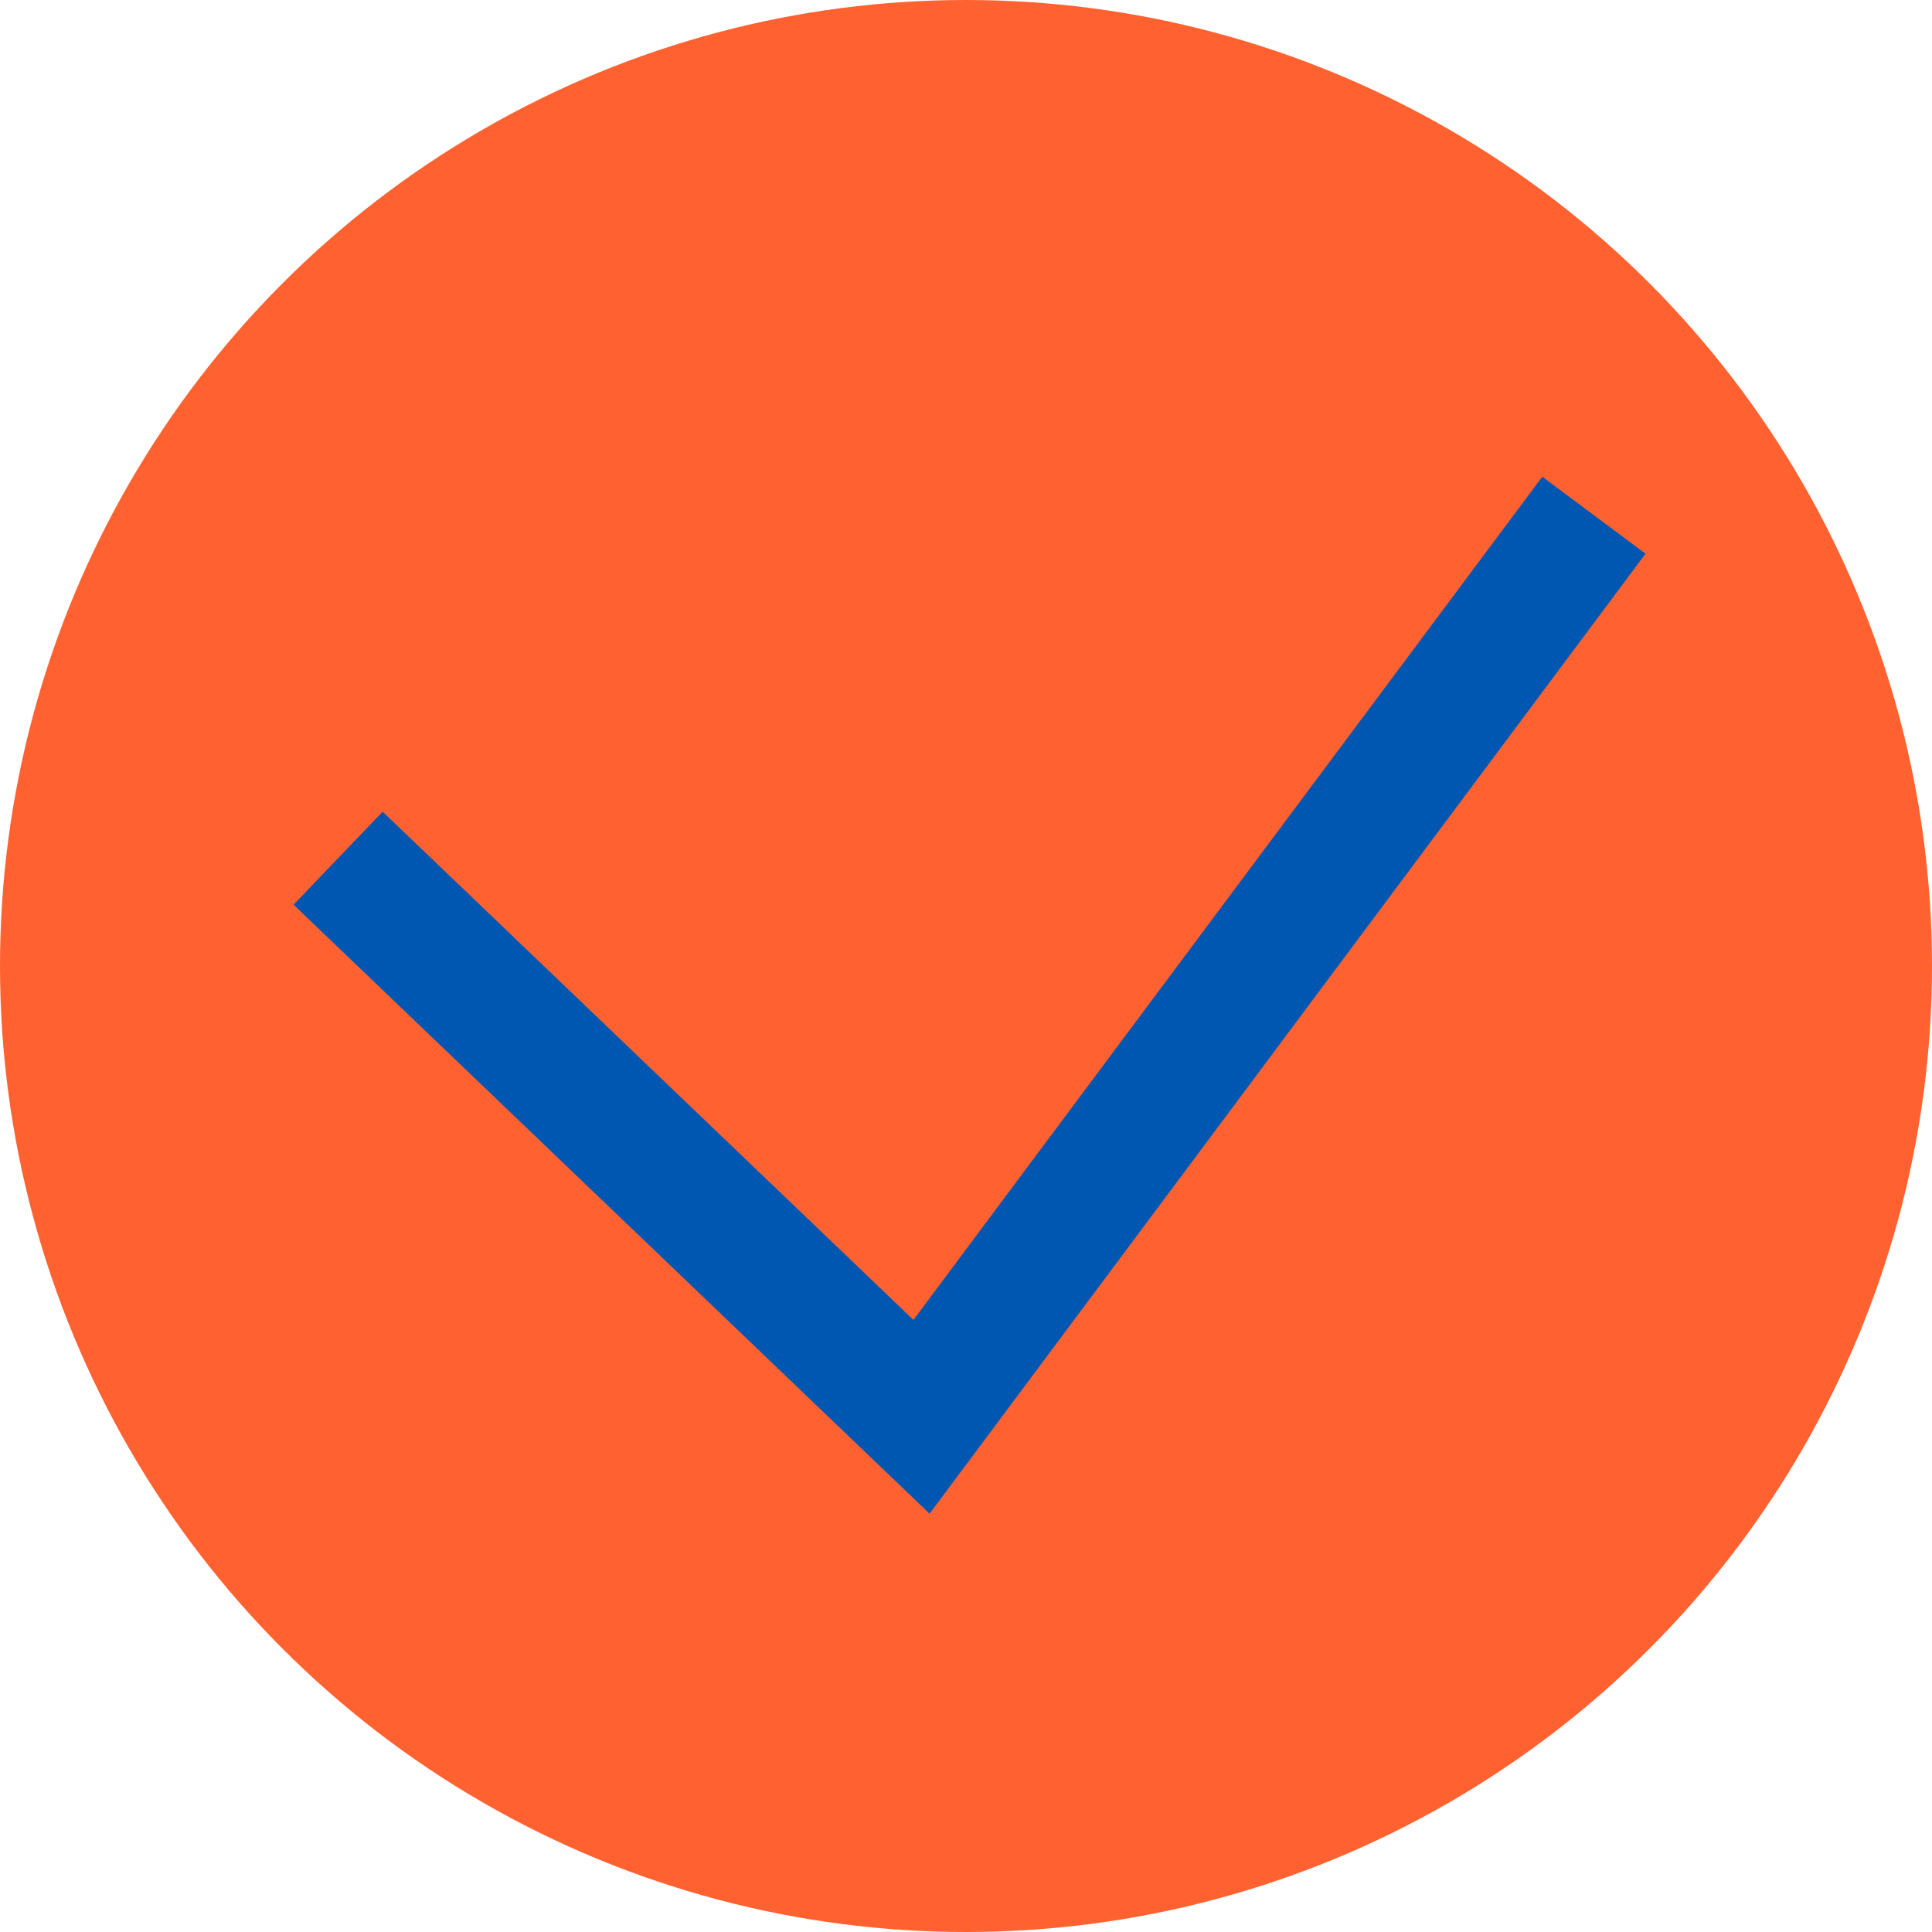 <?xml version="1.0" encoding="UTF-8"?> <svg xmlns="http://www.w3.org/2000/svg" width="120" height="120" viewBox="0 0 120 120" fill="none"> <circle cx="60" cy="60" r="60" fill="#FF6230"></circle> <path d="M21 53.304L57.236 88L99 32" stroke="#0057B2" stroke-width="8"></path> </svg> 
